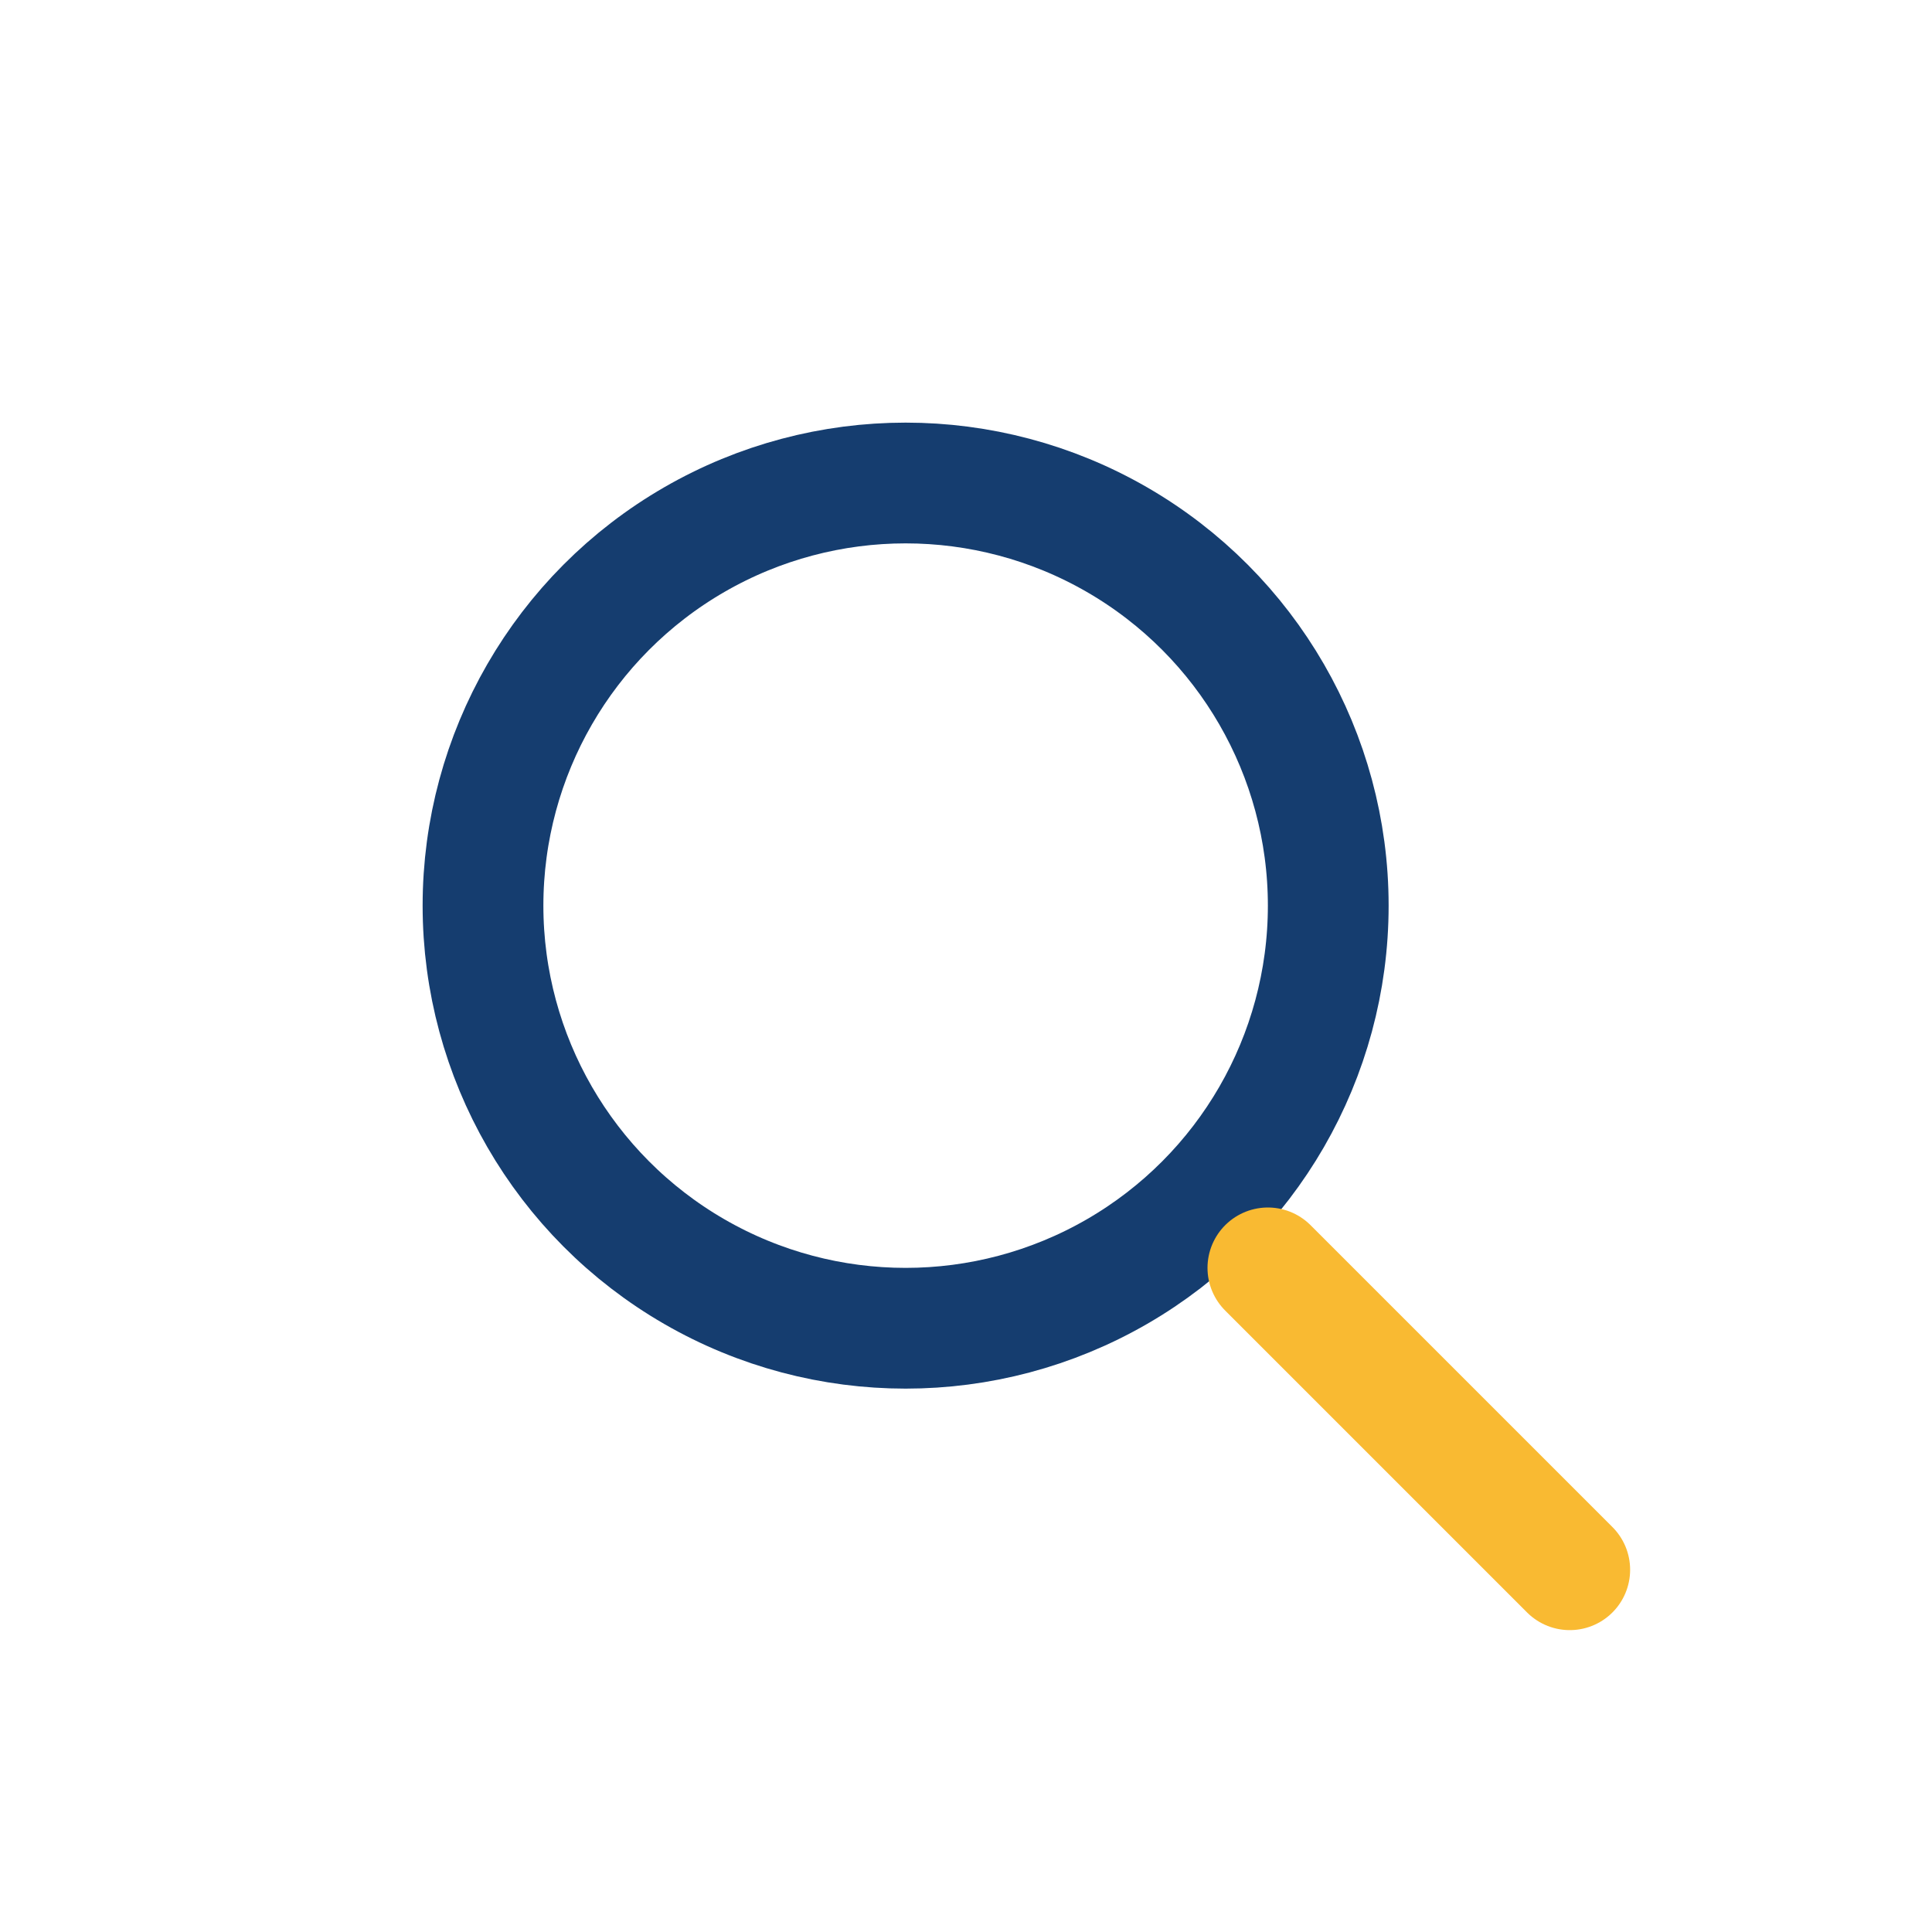 <?xml version="1.0" encoding="UTF-8"?>
<svg xmlns="http://www.w3.org/2000/svg" width="32" height="32" viewBox="0 0 32 32"><circle cx="15" cy="15" r="7" stroke="#153D6F" stroke-width="2" fill="none"/><path d="M21 21l5 5" stroke="#F9BA32" stroke-width="2" stroke-linecap="round"/></svg>